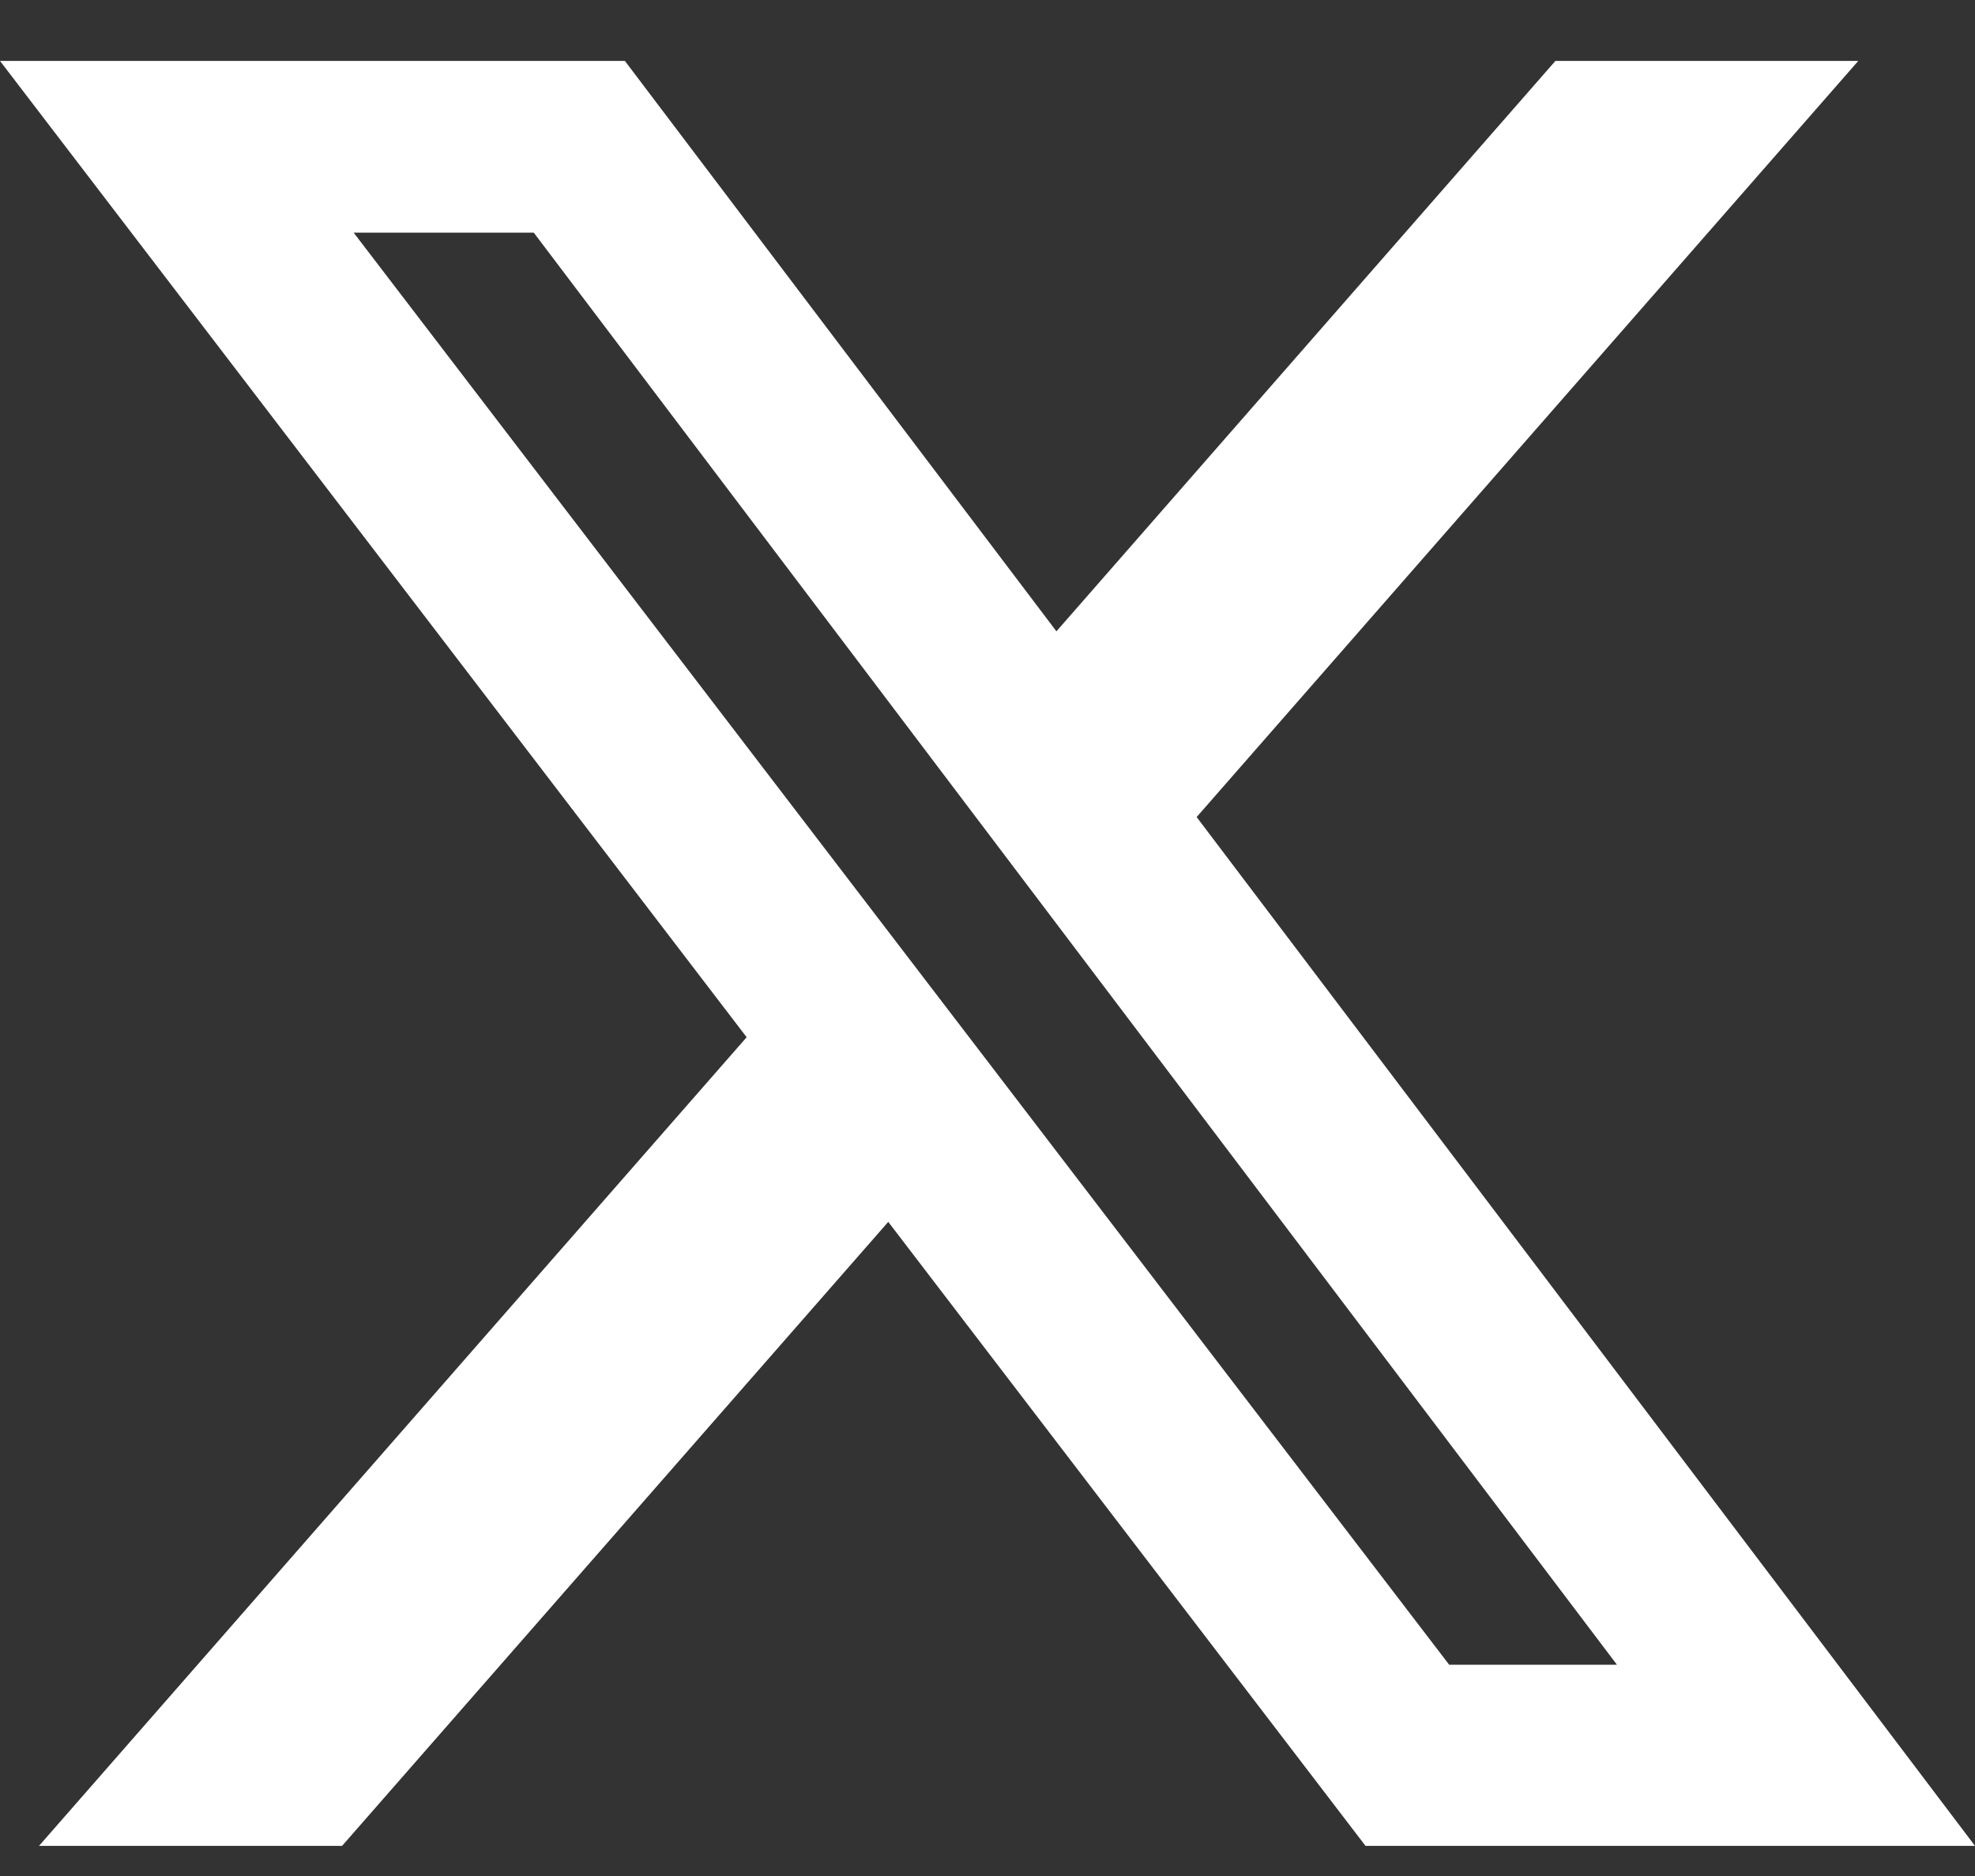 <svg width="20" height="19" viewBox="0 0 20 19" fill="none" xmlns="http://www.w3.org/2000/svg">
<rect x="0" y="0" width="20" height="19" fill="#333333" stroke="none"/>
<path d="M15.751 0.617H18.818L12.118 8.275L20 18.695H13.828L8.995 12.375L3.464 18.695H0.395L7.561 10.505L0 0.617H6.328L10.698 6.394L15.751 0.617ZM14.675 16.86H16.374L5.405 2.356H3.581L14.675 16.86Z" fill="white"/>
</svg>

